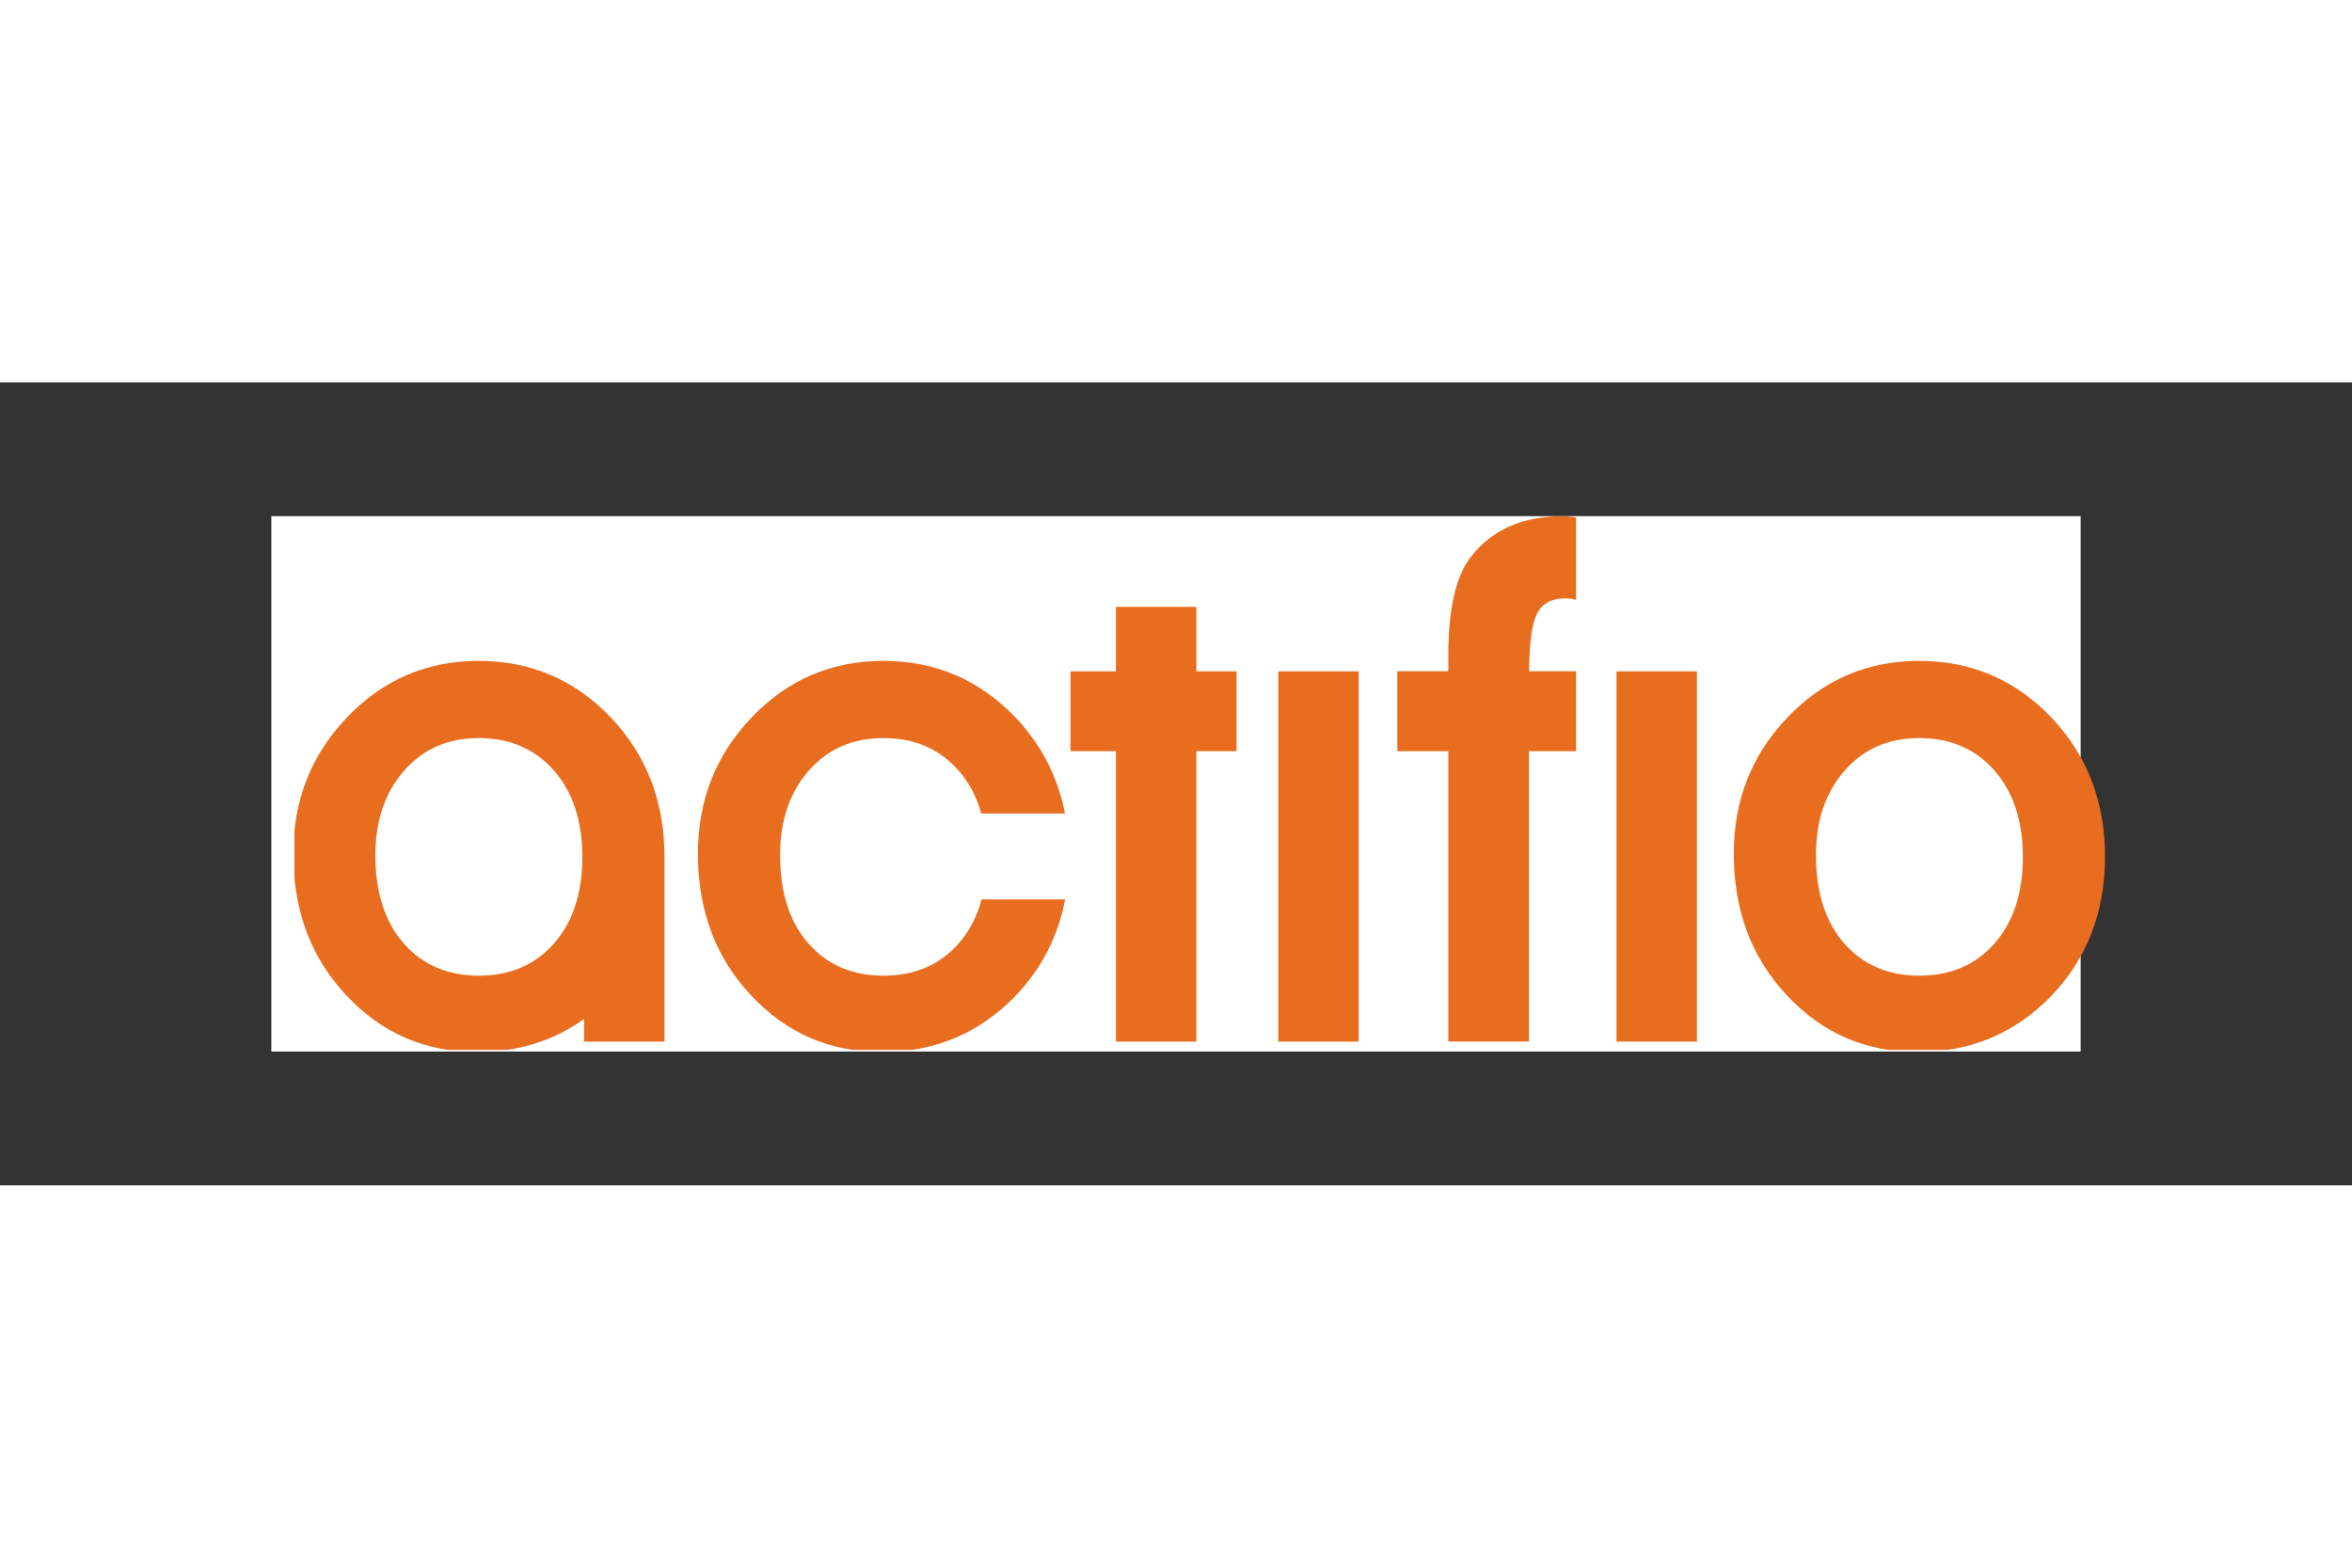 <svg xmlns="http://www.w3.org/2000/svg" height="800" width="1200" viewBox="-1.33 -0.656 11.529 3.937"><rect x="-1.33" y="-0.656" width="11.529" height="3.937" fill="#333333" stroke="none"/><defs><clipPath clipPathUnits="userSpaceOnUse" id="a"><path d="M536.223 46.231h-25.158v-7.441h25.158z"/></clipPath><clipPath clipPathUnits="userSpaceOnUse" id="b"><path d="M511.08 46.26h25.14v-7.44h-25.14z" clip-rule="evenodd"/></clipPath><clipPath clipPathUnits="userSpaceOnUse" id="c"><path d="M0 792.03h612V.03H0z"/></clipPath></defs><path d="M0 2.625h8.869V0H0z" fill="#fff"/><g clip-path="url(#a)" transform="matrix(.353 0 0 -.353 -180.298 16.32)"><g clip-path="url(#b)"><g clip-path="url(#c)"><path d="M523.604 42.968v-4.034h-1.117v4.034h-.631v1.109h.631v.895h1.117v-.895h.558v-1.109h-.558m1.138-4.034h1.116v5.143h-1.116zm4.697 0h1.117v5.143h-1.117zm2.769 2.59c0-.514.13-.921.387-1.22.264-.303.614-.454 1.047-.454.437 0 .785.15 1.047.449.261.299.392.698.392 1.198s-.131.9-.392 1.199c-.265.303-.614.454-1.047.454-.427 0-.772-.151-1.037-.454-.265-.303-.397-.693-.397-1.172zm-1.141.021c0 .743.25 1.375.749 1.895.5.522 1.108.782 1.826.782.721 0 1.333-.262 1.835-.786.497-.525.745-1.17.745-1.933 0-.771-.25-1.417-.749-1.938-.503-.517-1.12-.776-1.851-.776-.725 0-1.331.264-1.82.791-.49.522-.735 1.176-.735 1.965m-10.762-1.246c-.262-.299-.61-.449-1.047-.449-.433 0-.783.151-1.047.454-.258.299-.387.706-.387 1.22 0 .479.132.869.397 1.172.265.303.61.454 1.037.454.433 0 .782-.151 1.047-.454.145-.166.249-.365.313-.594h1.162c-.098.507-.326.952-.687 1.334-.502.524-1.114.786-1.835.786-.718 0-1.326-.26-1.826-.782-.499-.52-.749-1.152-.749-1.895 0-.789.245-1.443.734-1.964.49-.528 1.097-.792 1.822-.792.73 0 1.347.259 1.85.776.365.381.595.829.693 1.344h-1.16c-.063-.236-.168-.44-.317-.61m-5.619 0c-.262-.299-.611-.449-1.048-.449-.432 0-.782.151-1.046.454-.258.299-.388.706-.388 1.22 0 .479.133.869.398 1.172.265.303.61.454 1.036.454.434 0 .783-.151 1.048-.454.261-.299.392-.699.392-1.199 0-.5-.131-.899-.392-1.198zm1.533 1.206c-.001.763-.249 1.407-.745 1.931-.502.524-1.114.786-1.836.786-.717 0-1.326-.26-1.825-.782-.499-.52-.749-1.152-.749-1.895 0-.789.244-1.443.734-1.965.49-.527 1.096-.791 1.821-.791.563 0 1.056.154 1.483.46v-.315h1.117v2.571m12.471 4.726c-.556 0-.979-.187-1.27-.559-.212-.268-.317-.726-.317-1.373v-.221h-.708v-1.11h.708v-4.033h1.12v4.033h.654v1.11h-.653c.004.383.038.646.104.785.069.152.203.227.402.227.045 0 .095-.007.147-.018v1.142c-.067.01-.13.017-.187.017" fill="#e96d1f"/></g></g></g></svg>